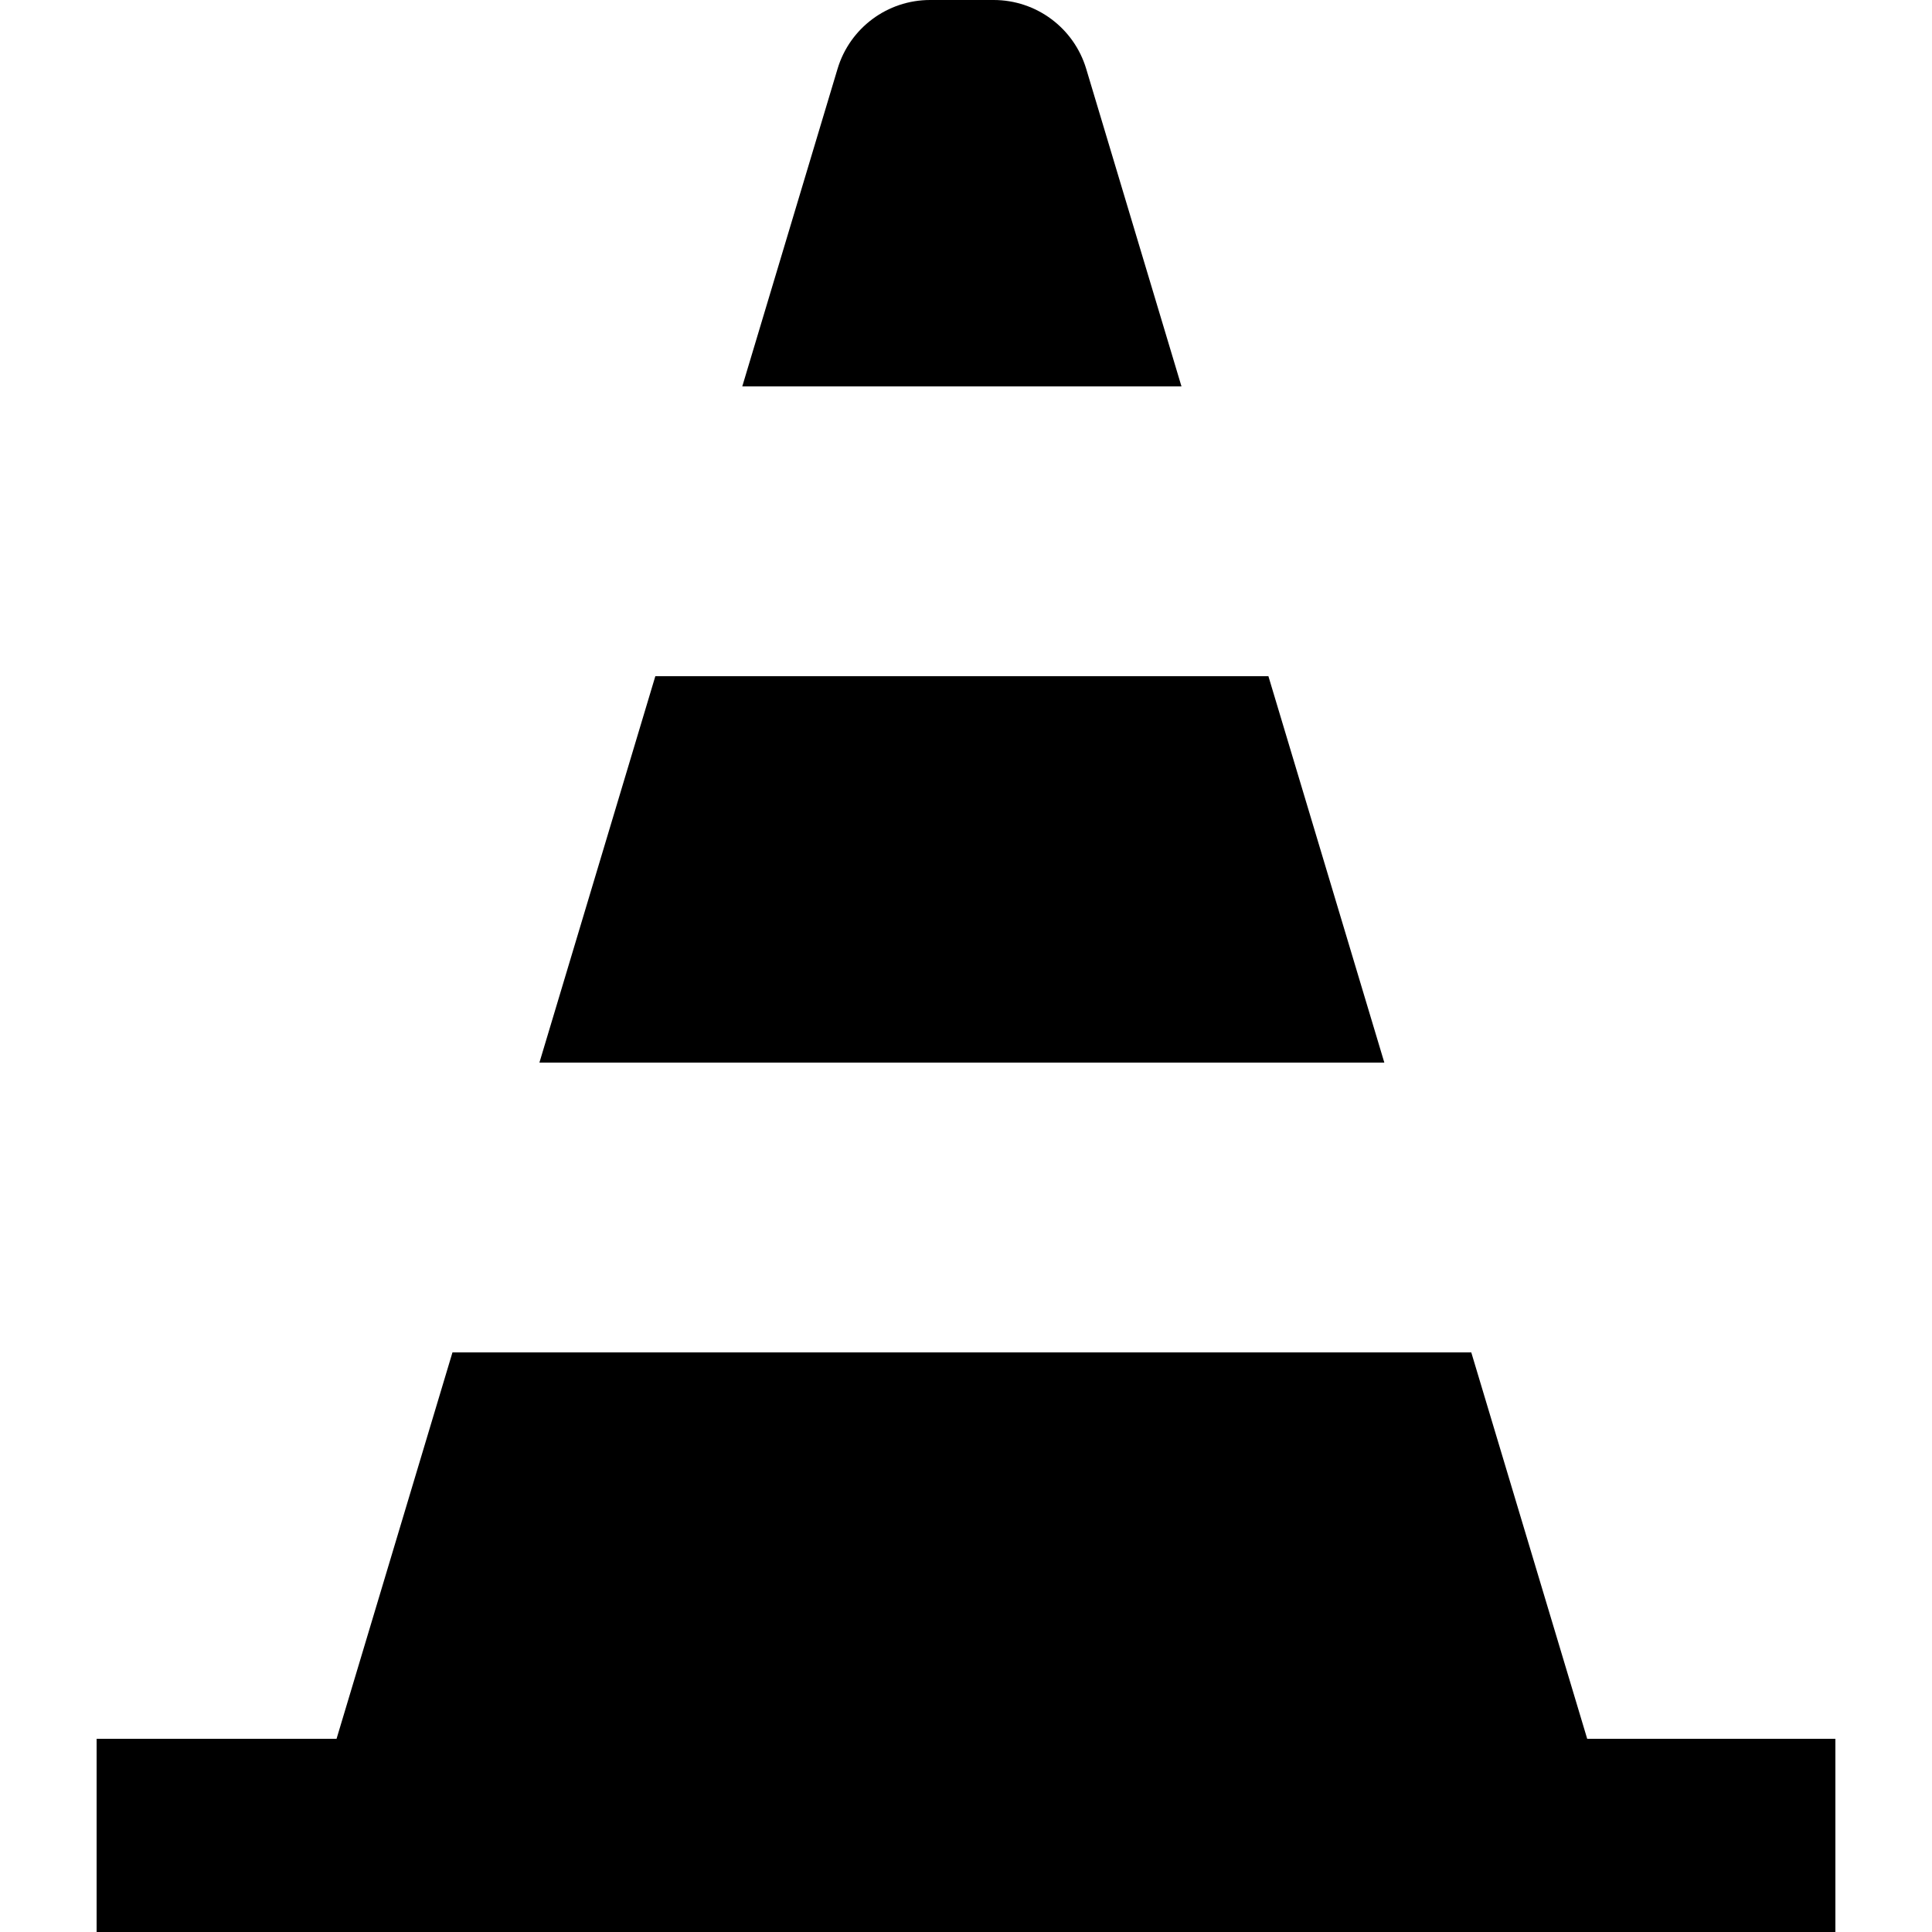 <svg xmlns="http://www.w3.org/2000/svg" xmlns:xlink="http://www.w3.org/1999/xlink" id="Capa_1" x="0px" y="0px" viewBox="0 0 320.004 320.004" style="enable-background:new 0 0 320.004 320.004;" xml:space="preserve"><g>	<g>		<polygon points="210.091,112 108.546,112 89.346,176 229.291,176   "></polygon>	</g></g><g>	<g>		<path d="M179.912,11.402C177.881,4.634,171.652,0,164.587,0h-10.536c-7.066,0-13.295,4.634-15.325,11.402L122.946,64h72.746   L179.912,11.402z"></path>	</g></g><g>	<g>		<polygon points="262.892,288 243.692,224 74.945,224 55.745,288 16.002,288 16.002,320.004 304.002,320.004 304.002,288   "></polygon>	</g></g><g></g><g></g><g></g><g></g><g></g><g></g><g></g><g></g><g></g><g></g><g></g><g></g><g></g><g></g><g></g></svg>